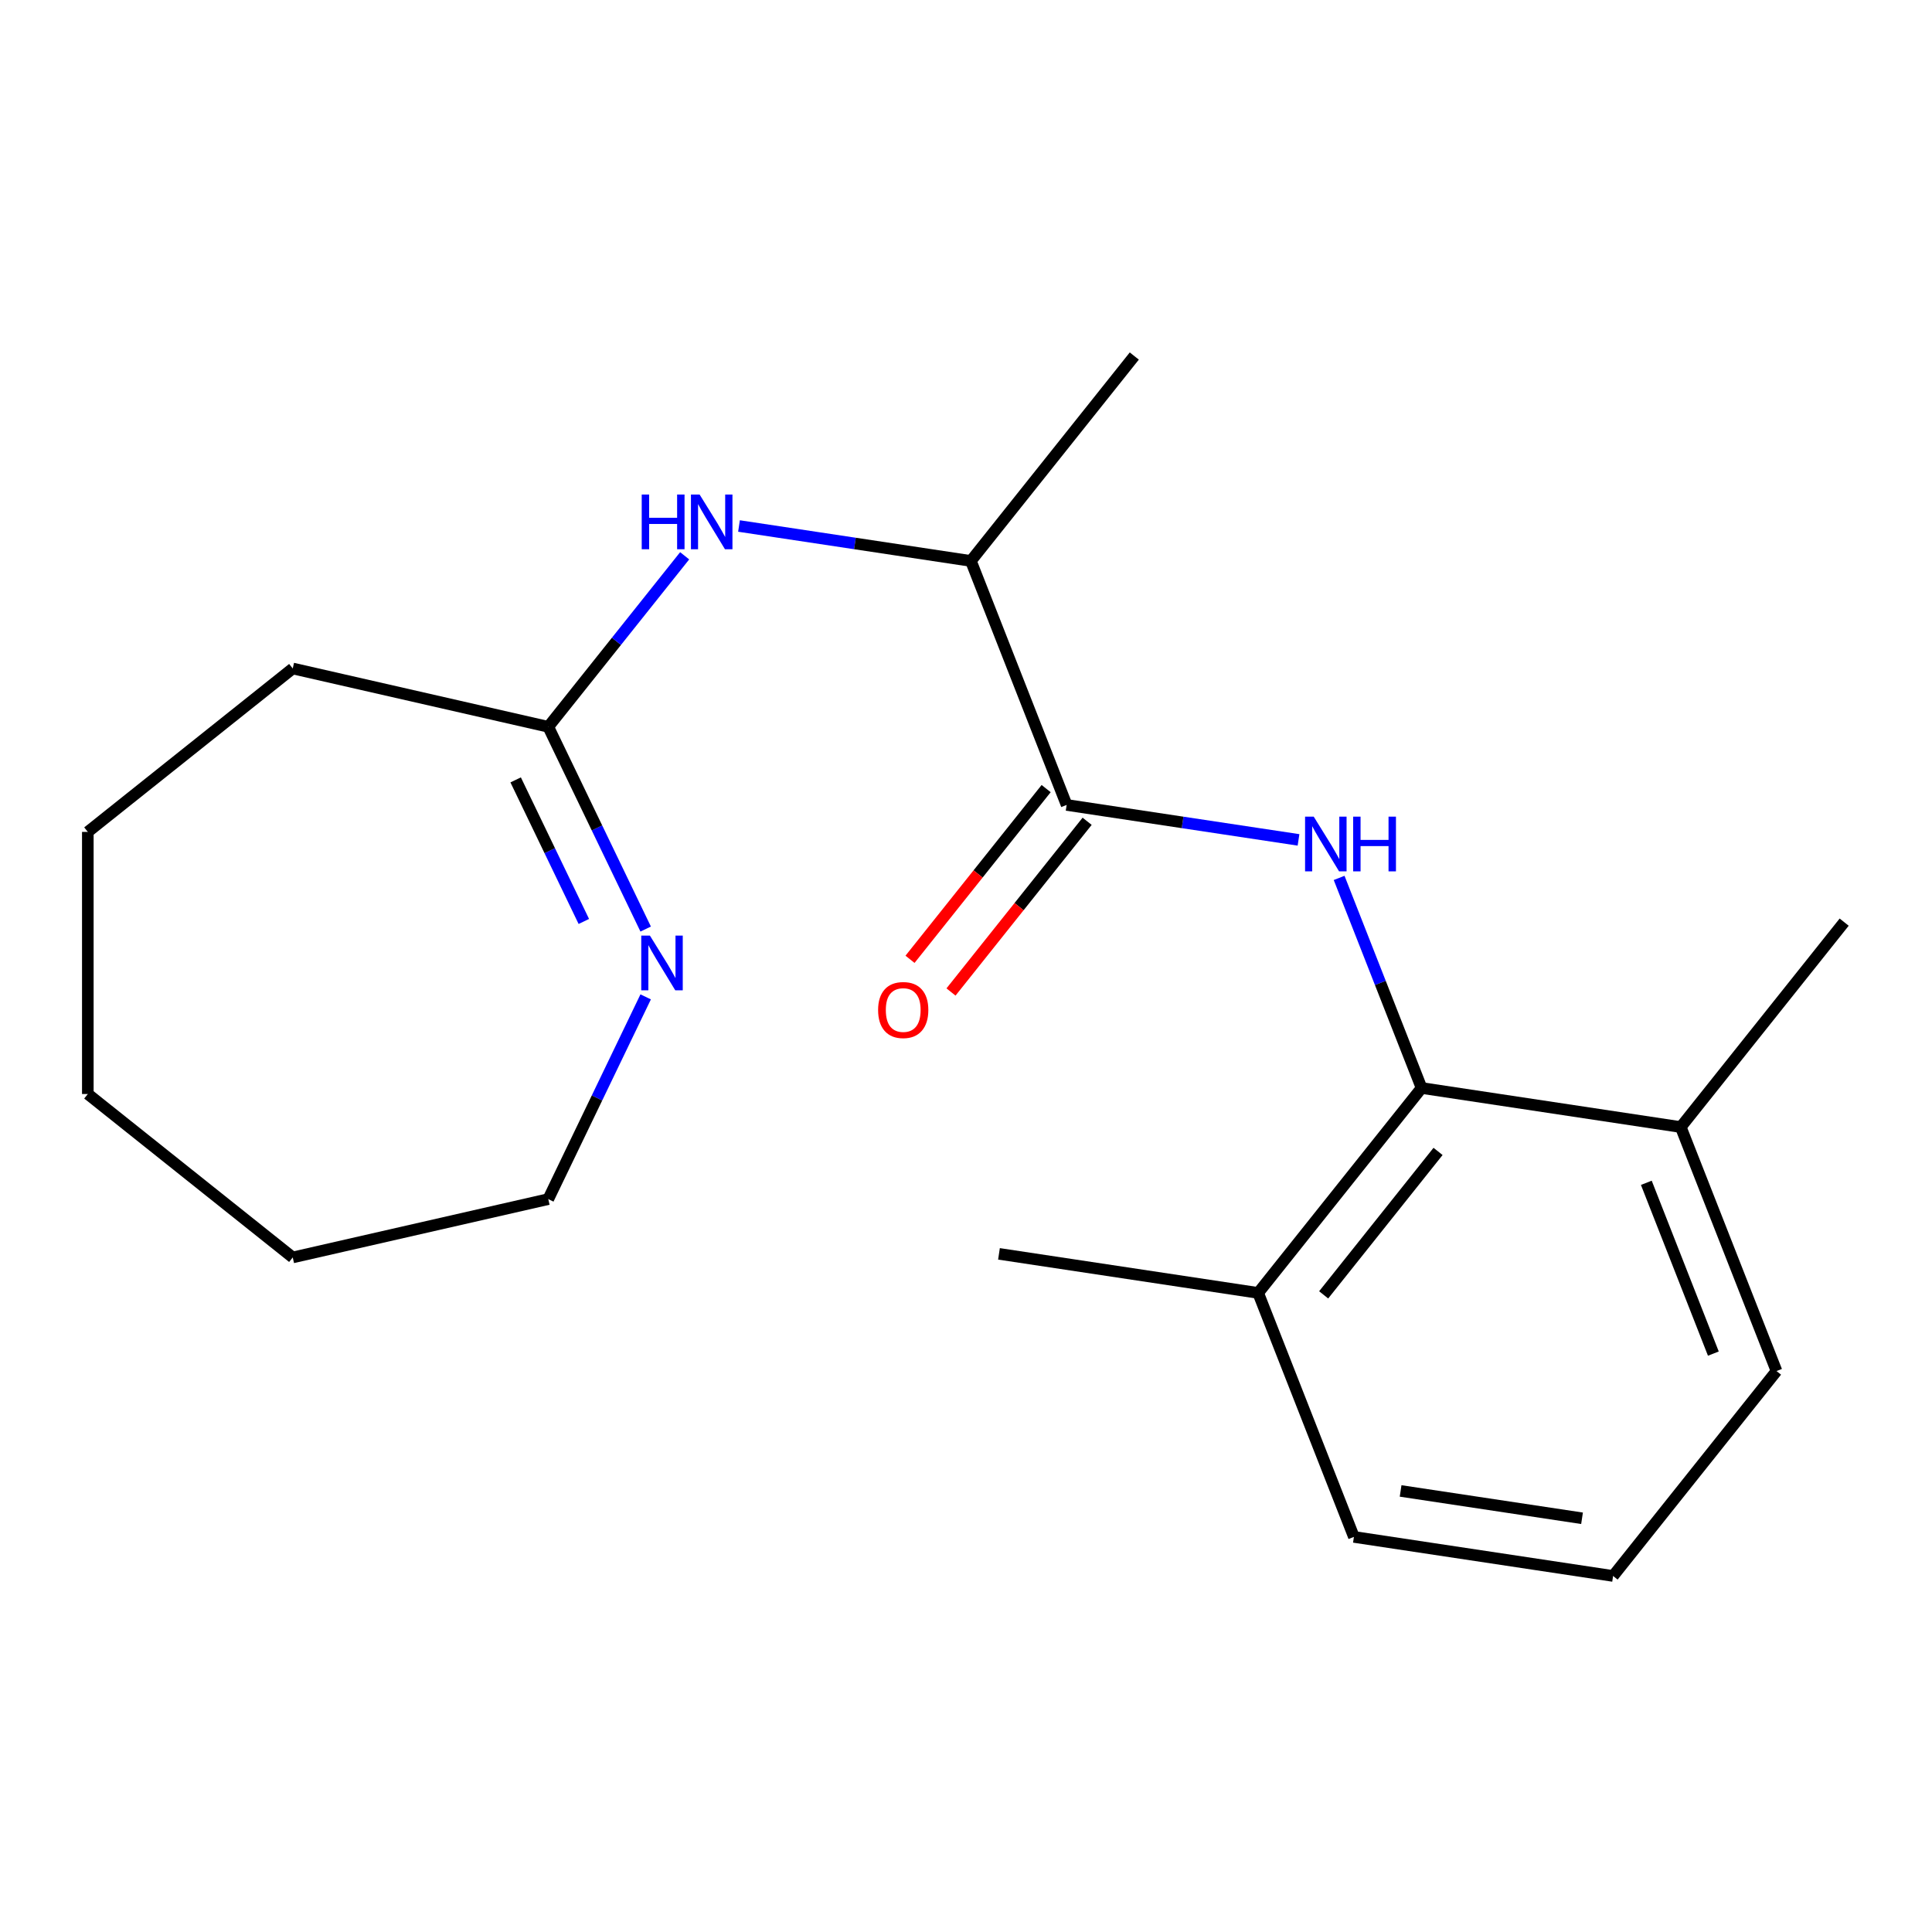 <?xml version='1.0' encoding='iso-8859-1'?>
<svg version='1.1' baseProfile='full'
              xmlns='http://www.w3.org/2000/svg'
                      xmlns:rdkit='http://www.rdkit.org/xml'
                      xmlns:xlink='http://www.w3.org/1999/xlink'
                  xml:space='preserve'
width='1000px' height='1000px' viewBox='0 0 1000 1000'>
<!-- END OF HEADER -->
<rect style='opacity:1.0;fill:#FFFFFF;stroke:none' width='1000' height='1000' x='0' y='0'> </rect>
<path class='bond-0' d='M 672.111,434.726 L 612.101,425.681' style='fill:none;fill-rule:evenodd;stroke:#0000FF;stroke-width:6px;stroke-linecap:butt;stroke-linejoin:miter;stroke-opacity:1' />
<path class='bond-0' d='M 612.101,425.681 L 552.091,416.636' style='fill:none;fill-rule:evenodd;stroke:#000000;stroke-width:6px;stroke-linecap:butt;stroke-linejoin:miter;stroke-opacity:1' />
<path class='bond-1' d='M 693.131,454.407 L 714.469,508.776' style='fill:none;fill-rule:evenodd;stroke:#0000FF;stroke-width:6px;stroke-linecap:butt;stroke-linejoin:miter;stroke-opacity:1' />
<path class='bond-1' d='M 714.469,508.776 L 735.807,563.144' style='fill:none;fill-rule:evenodd;stroke:#000000;stroke-width:6px;stroke-linecap:butt;stroke-linejoin:miter;stroke-opacity:1' />
<path class='bond-5' d='M 552.091,416.636 L 502.527,290.347' style='fill:none;fill-rule:evenodd;stroke:#000000;stroke-width:6px;stroke-linecap:butt;stroke-linejoin:miter;stroke-opacity:1' />
<path class='bond-6' d='M 541.484,408.177 L 506.253,452.355' style='fill:none;fill-rule:evenodd;stroke:#000000;stroke-width:6px;stroke-linecap:butt;stroke-linejoin:miter;stroke-opacity:1' />
<path class='bond-6' d='M 506.253,452.355 L 471.022,496.534' style='fill:none;fill-rule:evenodd;stroke:#FF0000;stroke-width:6px;stroke-linecap:butt;stroke-linejoin:miter;stroke-opacity:1' />
<path class='bond-6' d='M 562.698,425.094 L 527.467,469.273' style='fill:none;fill-rule:evenodd;stroke:#000000;stroke-width:6px;stroke-linecap:butt;stroke-linejoin:miter;stroke-opacity:1' />
<path class='bond-6' d='M 527.467,469.273 L 492.236,513.451' style='fill:none;fill-rule:evenodd;stroke:#FF0000;stroke-width:6px;stroke-linecap:butt;stroke-linejoin:miter;stroke-opacity:1' />
<path class='bond-7' d='M 735.807,563.144 L 651.22,669.213' style='fill:none;fill-rule:evenodd;stroke:#000000;stroke-width:6px;stroke-linecap:butt;stroke-linejoin:miter;stroke-opacity:1' />
<path class='bond-7' d='M 744.333,595.972 L 685.122,670.22' style='fill:none;fill-rule:evenodd;stroke:#000000;stroke-width:6px;stroke-linecap:butt;stroke-linejoin:miter;stroke-opacity:1' />
<path class='bond-8' d='M 735.807,563.144 L 869.959,583.364' style='fill:none;fill-rule:evenodd;stroke:#000000;stroke-width:6px;stroke-linecap:butt;stroke-linejoin:miter;stroke-opacity:1' />
<path class='bond-2' d='M 334.199,480.875 L 308.994,428.535' style='fill:none;fill-rule:evenodd;stroke:#0000FF;stroke-width:6px;stroke-linecap:butt;stroke-linejoin:miter;stroke-opacity:1' />
<path class='bond-2' d='M 308.994,428.535 L 283.788,376.195' style='fill:none;fill-rule:evenodd;stroke:#000000;stroke-width:6px;stroke-linecap:butt;stroke-linejoin:miter;stroke-opacity:1' />
<path class='bond-2' d='M 302.191,476.946 L 284.548,440.308' style='fill:none;fill-rule:evenodd;stroke:#0000FF;stroke-width:6px;stroke-linecap:butt;stroke-linejoin:miter;stroke-opacity:1' />
<path class='bond-2' d='M 284.548,440.308 L 266.904,403.67' style='fill:none;fill-rule:evenodd;stroke:#000000;stroke-width:6px;stroke-linecap:butt;stroke-linejoin:miter;stroke-opacity:1' />
<path class='bond-9' d='M 334.199,515.979 L 308.994,568.319' style='fill:none;fill-rule:evenodd;stroke:#0000FF;stroke-width:6px;stroke-linecap:butt;stroke-linejoin:miter;stroke-opacity:1' />
<path class='bond-9' d='M 308.994,568.319 L 283.788,620.658' style='fill:none;fill-rule:evenodd;stroke:#000000;stroke-width:6px;stroke-linecap:butt;stroke-linejoin:miter;stroke-opacity:1' />
<path class='bond-3' d='M 283.788,376.195 L 319.083,331.937' style='fill:none;fill-rule:evenodd;stroke:#000000;stroke-width:6px;stroke-linecap:butt;stroke-linejoin:miter;stroke-opacity:1' />
<path class='bond-3' d='M 319.083,331.937 L 354.378,287.679' style='fill:none;fill-rule:evenodd;stroke:#0000FF;stroke-width:6px;stroke-linecap:butt;stroke-linejoin:miter;stroke-opacity:1' />
<path class='bond-10' d='M 283.788,376.195 L 151.523,346.007' style='fill:none;fill-rule:evenodd;stroke:#000000;stroke-width:6px;stroke-linecap:butt;stroke-linejoin:miter;stroke-opacity:1' />
<path class='bond-4' d='M 382.507,272.257 L 442.517,281.302' style='fill:none;fill-rule:evenodd;stroke:#0000FF;stroke-width:6px;stroke-linecap:butt;stroke-linejoin:miter;stroke-opacity:1' />
<path class='bond-4' d='M 442.517,281.302 L 502.527,290.347' style='fill:none;fill-rule:evenodd;stroke:#000000;stroke-width:6px;stroke-linecap:butt;stroke-linejoin:miter;stroke-opacity:1' />
<path class='bond-14' d='M 502.527,290.347 L 587.113,184.279' style='fill:none;fill-rule:evenodd;stroke:#000000;stroke-width:6px;stroke-linecap:butt;stroke-linejoin:miter;stroke-opacity:1' />
<path class='bond-13' d='M 651.22,669.213 L 700.785,795.501' style='fill:none;fill-rule:evenodd;stroke:#000000;stroke-width:6px;stroke-linecap:butt;stroke-linejoin:miter;stroke-opacity:1' />
<path class='bond-15' d='M 651.22,669.213 L 517.069,648.993' style='fill:none;fill-rule:evenodd;stroke:#000000;stroke-width:6px;stroke-linecap:butt;stroke-linejoin:miter;stroke-opacity:1' />
<path class='bond-12' d='M 869.959,583.364 L 919.523,709.653' style='fill:none;fill-rule:evenodd;stroke:#000000;stroke-width:6px;stroke-linecap:butt;stroke-linejoin:miter;stroke-opacity:1' />
<path class='bond-12' d='M 852.136,612.221 L 886.831,700.623' style='fill:none;fill-rule:evenodd;stroke:#000000;stroke-width:6px;stroke-linecap:butt;stroke-linejoin:miter;stroke-opacity:1' />
<path class='bond-16' d='M 869.959,583.364 L 954.545,477.296' style='fill:none;fill-rule:evenodd;stroke:#000000;stroke-width:6px;stroke-linecap:butt;stroke-linejoin:miter;stroke-opacity:1' />
<path class='bond-17' d='M 283.788,620.658 L 151.523,650.847' style='fill:none;fill-rule:evenodd;stroke:#000000;stroke-width:6px;stroke-linecap:butt;stroke-linejoin:miter;stroke-opacity:1' />
<path class='bond-18' d='M 151.523,346.007 L 45.455,430.594' style='fill:none;fill-rule:evenodd;stroke:#000000;stroke-width:6px;stroke-linecap:butt;stroke-linejoin:miter;stroke-opacity:1' />
<path class='bond-11' d='M 834.936,815.721 L 919.523,709.653' style='fill:none;fill-rule:evenodd;stroke:#000000;stroke-width:6px;stroke-linecap:butt;stroke-linejoin:miter;stroke-opacity:1' />
<path class='bond-20' d='M 834.936,815.721 L 700.785,795.501' style='fill:none;fill-rule:evenodd;stroke:#000000;stroke-width:6px;stroke-linecap:butt;stroke-linejoin:miter;stroke-opacity:1' />
<path class='bond-20' d='M 818.858,785.858 L 724.952,771.704' style='fill:none;fill-rule:evenodd;stroke:#000000;stroke-width:6px;stroke-linecap:butt;stroke-linejoin:miter;stroke-opacity:1' />
<path class='bond-21' d='M 151.523,650.847 L 45.455,566.26' style='fill:none;fill-rule:evenodd;stroke:#000000;stroke-width:6px;stroke-linecap:butt;stroke-linejoin:miter;stroke-opacity:1' />
<path class='bond-19' d='M 45.455,430.594 L 45.455,566.26' style='fill:none;fill-rule:evenodd;stroke:#000000;stroke-width:6px;stroke-linecap:butt;stroke-linejoin:miter;stroke-opacity:1' />
<path  class='atom-0' d='M 679.983 422.696
L 689.263 437.696
Q 690.183 439.176, 691.663 441.856
Q 693.143 444.536, 693.223 444.696
L 693.223 422.696
L 696.983 422.696
L 696.983 451.016
L 693.103 451.016
L 683.143 434.616
Q 681.983 432.696, 680.743 430.496
Q 679.543 428.296, 679.183 427.616
L 679.183 451.016
L 675.503 451.016
L 675.503 422.696
L 679.983 422.696
' fill='#0000FF'/>
<path  class='atom-0' d='M 700.383 422.696
L 704.223 422.696
L 704.223 434.736
L 718.703 434.736
L 718.703 422.696
L 722.543 422.696
L 722.543 451.016
L 718.703 451.016
L 718.703 437.936
L 704.223 437.936
L 704.223 451.016
L 700.383 451.016
L 700.383 422.696
' fill='#0000FF'/>
<path  class='atom-3' d='M 336.392 484.267
L 345.672 499.267
Q 346.592 500.747, 348.072 503.427
Q 349.552 506.107, 349.632 506.267
L 349.632 484.267
L 353.392 484.267
L 353.392 512.587
L 349.512 512.587
L 339.552 496.187
Q 338.392 494.267, 337.152 492.067
Q 335.952 489.867, 335.592 489.187
L 335.592 512.587
L 331.912 512.587
L 331.912 484.267
L 336.392 484.267
' fill='#0000FF'/>
<path  class='atom-5' d='M 332.155 255.967
L 335.995 255.967
L 335.995 268.007
L 350.475 268.007
L 350.475 255.967
L 354.315 255.967
L 354.315 284.287
L 350.475 284.287
L 350.475 271.207
L 335.995 271.207
L 335.995 284.287
L 332.155 284.287
L 332.155 255.967
' fill='#0000FF'/>
<path  class='atom-5' d='M 362.115 255.967
L 371.395 270.967
Q 372.315 272.447, 373.795 275.127
Q 375.275 277.807, 375.355 277.967
L 375.355 255.967
L 379.115 255.967
L 379.115 284.287
L 375.235 284.287
L 365.275 267.887
Q 364.115 265.967, 362.875 263.767
Q 361.675 261.567, 361.315 260.887
L 361.315 284.287
L 357.635 284.287
L 357.635 255.967
L 362.115 255.967
' fill='#0000FF'/>
<path  class='atom-7' d='M 454.504 522.784
Q 454.504 515.984, 457.864 512.184
Q 461.224 508.384, 467.504 508.384
Q 473.784 508.384, 477.144 512.184
Q 480.504 515.984, 480.504 522.784
Q 480.504 529.664, 477.104 533.584
Q 473.704 537.464, 467.504 537.464
Q 461.264 537.464, 457.864 533.584
Q 454.504 529.704, 454.504 522.784
M 467.504 534.264
Q 471.824 534.264, 474.144 531.384
Q 476.504 528.464, 476.504 522.784
Q 476.504 517.224, 474.144 514.424
Q 471.824 511.584, 467.504 511.584
Q 463.184 511.584, 460.824 514.384
Q 458.504 517.184, 458.504 522.784
Q 458.504 528.504, 460.824 531.384
Q 463.184 534.264, 467.504 534.264
' fill='#FF0000'/>
</svg>
